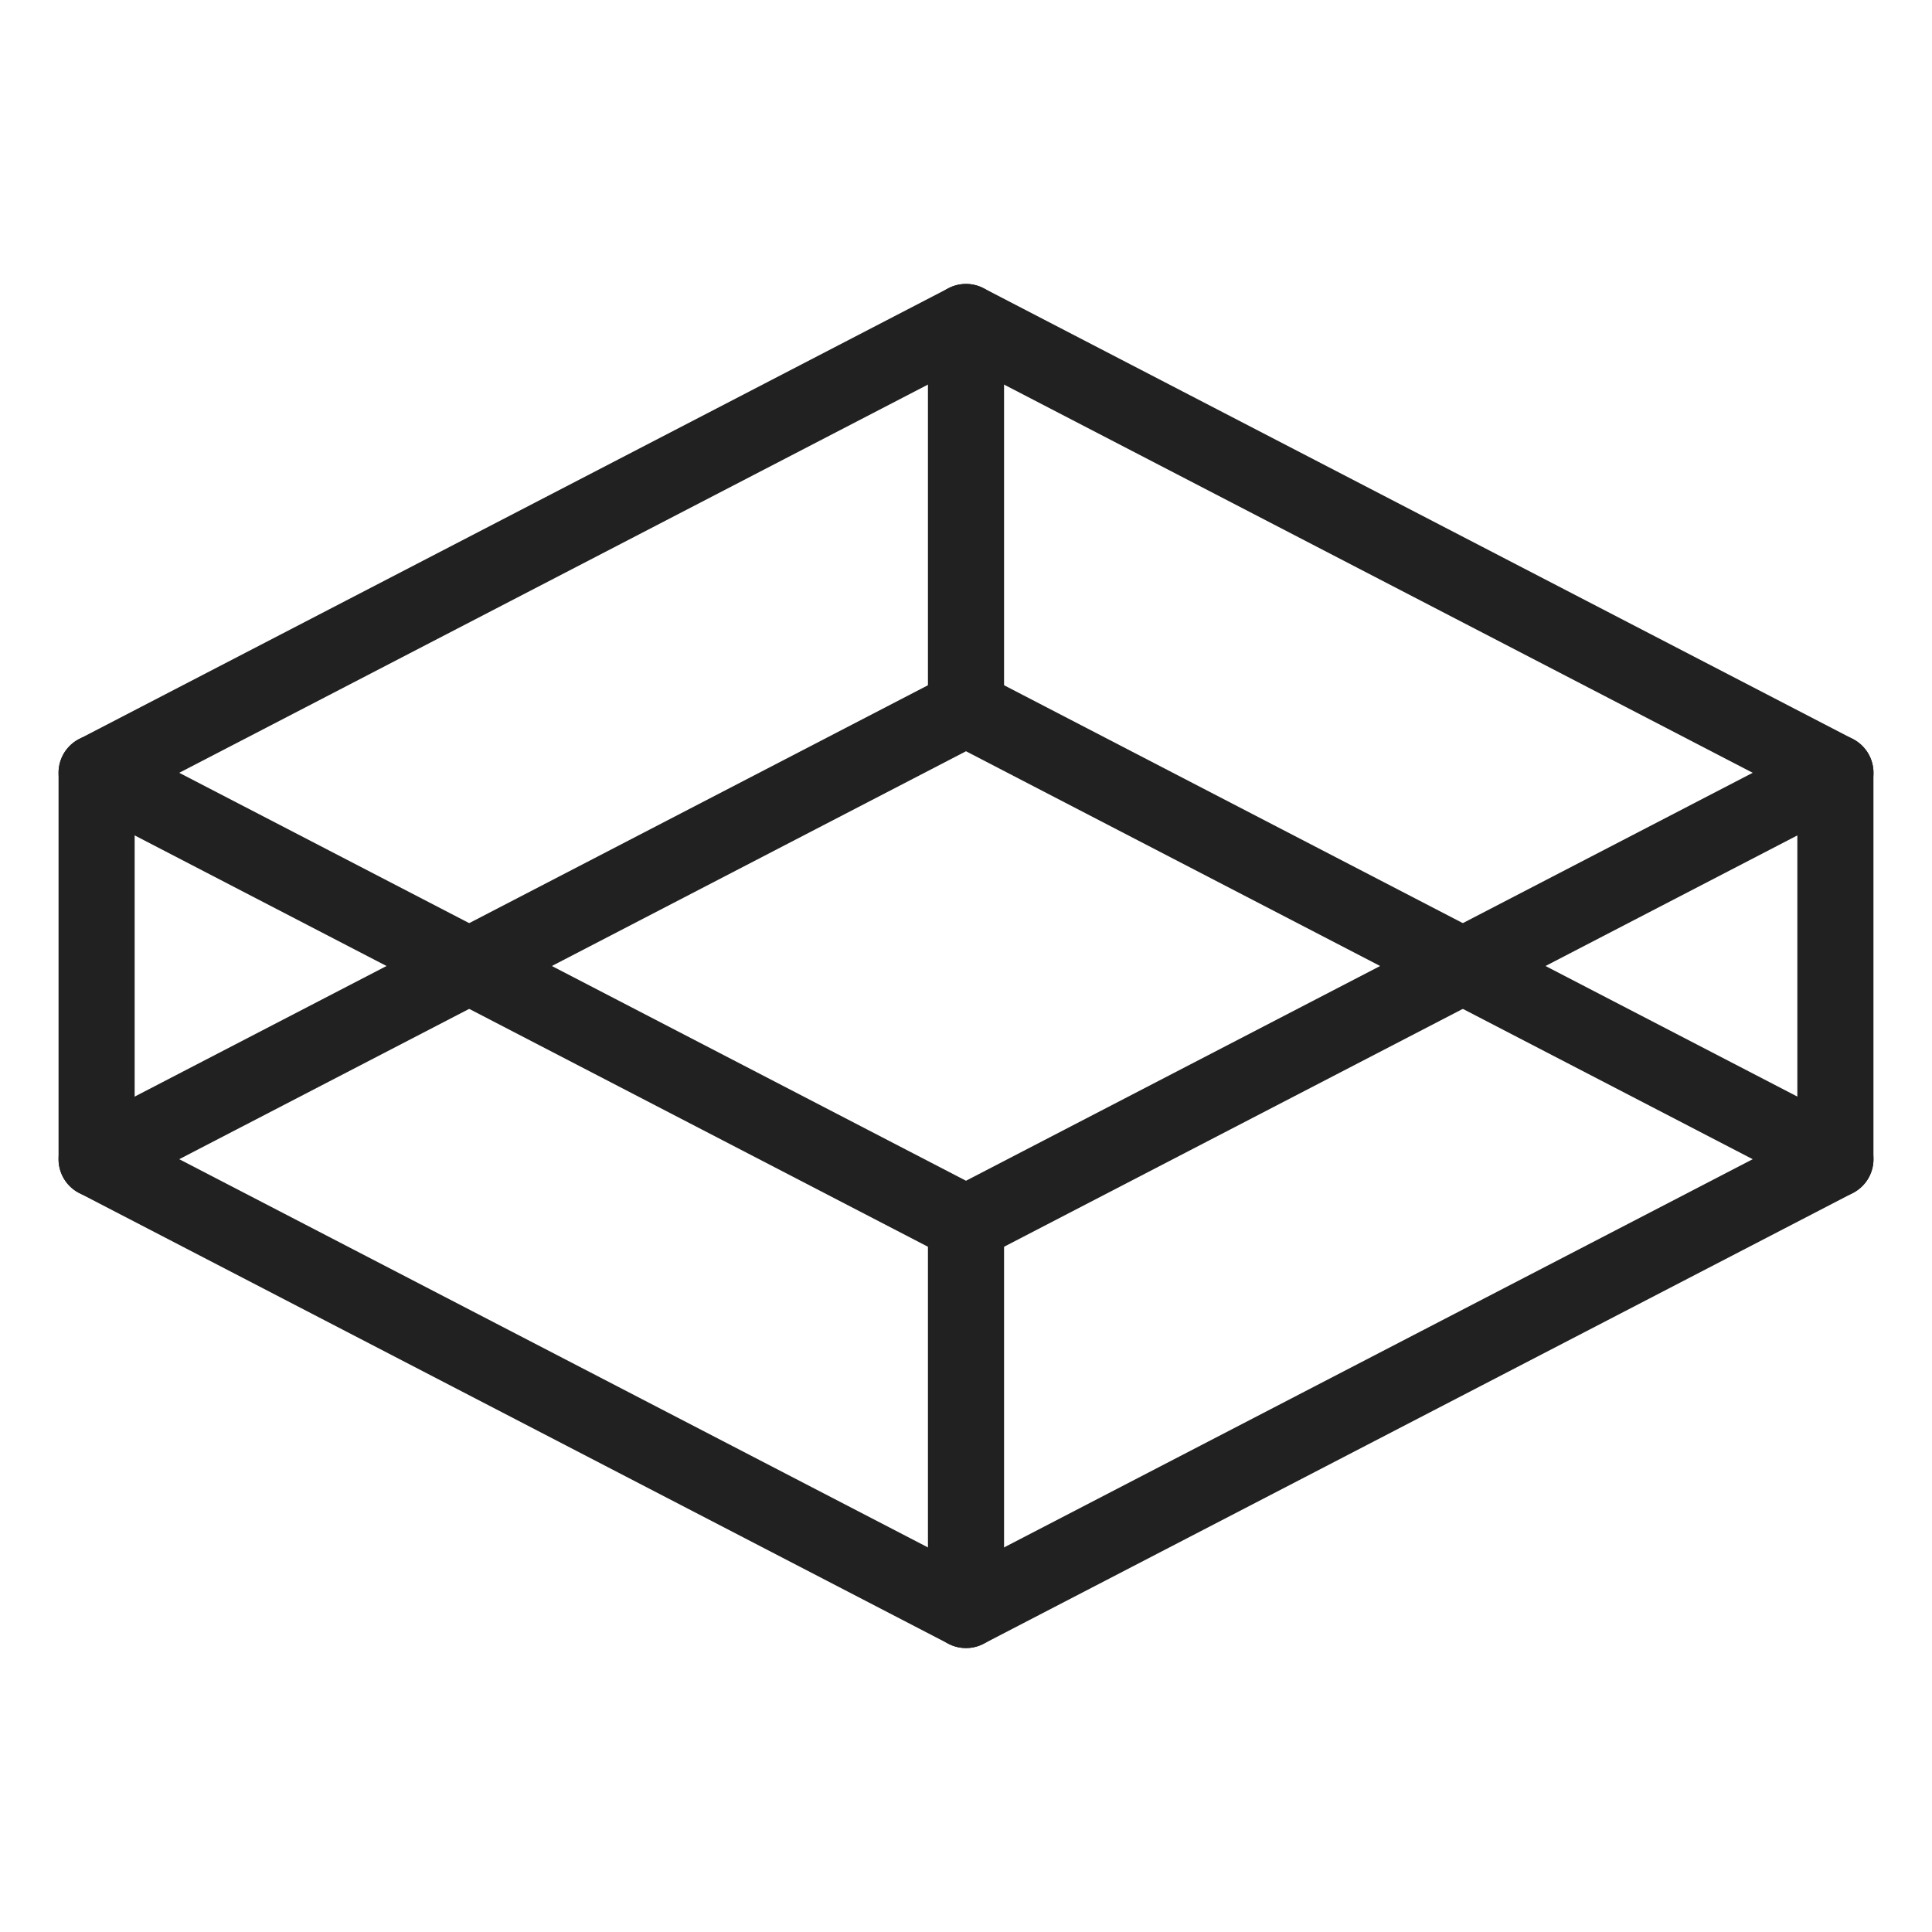 <svg xmlns="http://www.w3.org/2000/svg" xmlns:xlink="http://www.w3.org/1999/xlink" width="33" height="33" viewBox="0 0 33 33">
  <defs>
    <clipPath id="clip-path">
      <rect id="사각형_7649" data-name="사각형 7649" width="33" height="33" fill="none"/>
    </clipPath>
  </defs>
  <g id="그룹_10719" data-name="그룹 10719" clip-path="url(#clip-path)">
    <path id="패스_18587" data-name="패스 18587" d="M16.5,21.55a.648.648,0,0,1-.3-.073l-14.849-7.7a.65.65,0,0,1,0-1.154L16.2,4.923a.653.653,0,0,1,.6,0l14.85,7.7a.65.65,0,0,1,0,1.154l-14.85,7.7a.644.644,0,0,1-.3.073M3.062,13.2,16.5,20.168,29.938,13.2,16.5,6.232Z" fill="#212121"/>
    <path id="패스_18588" data-name="패스 18588" d="M16.5,28.15a.648.648,0,0,1-.3-.073l-14.849-7.7a.65.65,0,0,1,0-1.154l14.849-7.7a.647.647,0,0,1,.6,0l14.85,7.7a.65.65,0,0,1,0,1.154l-14.85,7.7a.644.644,0,0,1-.3.073M3.062,19.8,16.5,26.768,29.938,19.8,16.5,12.832Z" fill="#212121"/>
    <path id="패스_18589" data-name="패스 18589" d="M1.65,20.45A.65.65,0,0,1,1,19.8V13.2a.65.65,0,0,1,1.3,0v6.6a.65.65,0,0,1-.65.65" fill="#212121"/>
    <path id="패스_18590" data-name="패스 18590" d="M31.35,20.45a.65.65,0,0,1-.65-.65V13.2a.65.65,0,1,1,1.3,0v6.6a.65.65,0,0,1-.65.65" fill="#212121"/>
    <path id="패스_18591" data-name="패스 18591" d="M16.5,12.75a.65.65,0,0,1-.65-.65V5.5a.65.65,0,1,1,1.3,0v6.6a.65.65,0,0,1-.65.65" fill="#212121"/>
    <path id="패스_18592" data-name="패스 18592" d="M16.5,28.15a.65.65,0,0,1-.65-.65V20.9a.65.65,0,0,1,1.3,0v6.6a.65.65,0,0,1-.65.65" fill="#212121"/>
  </g>
</svg>
